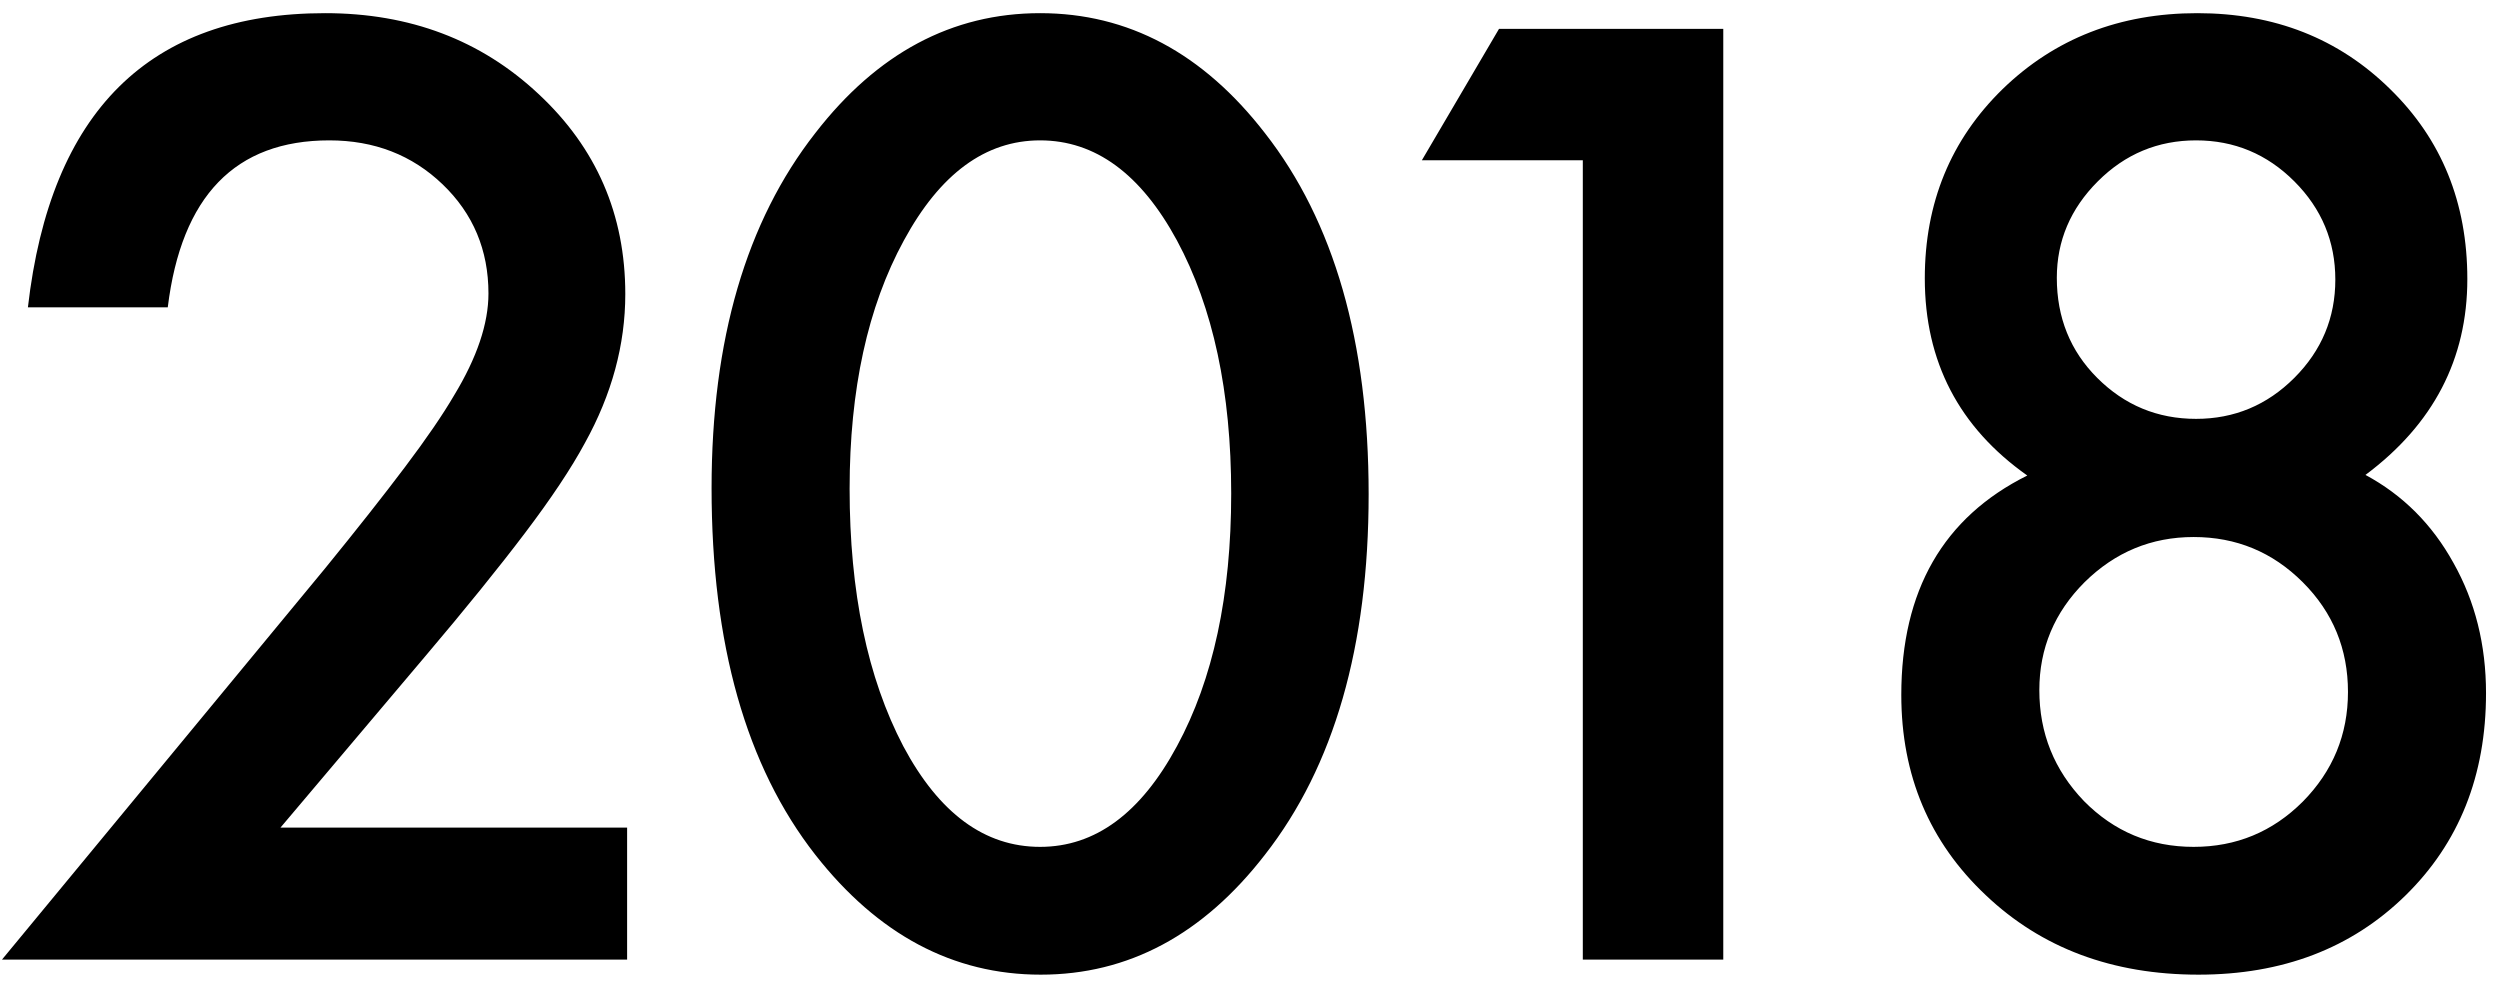 <svg 
 xmlns="http://www.w3.org/2000/svg"
 xmlns:xlink="http://www.w3.org/1999/xlink"
 width="162px" height="64px">
<path fill-rule="evenodd"  fill="rgb(0, 0, 0)"
 d="M158.985,36.478 C160.391,38.978 161.094,41.791 161.094,44.916 C161.094,50.255 159.349,54.630 155.860,58.041 C152.370,61.453 147.904,63.158 142.462,63.158 C136.888,63.158 132.292,61.439 128.673,58.002 C125.026,54.564 123.204,50.242 123.204,45.033 C123.204,38.262 125.925,33.523 131.368,30.814 C126.940,27.689 124.727,23.431 124.727,18.041 C124.727,13.145 126.407,9.056 129.766,5.775 C133.151,2.494 137.357,0.853 142.383,0.853 C147.383,0.853 151.550,2.494 154.883,5.775 C158.217,9.031 159.883,13.132 159.883,18.080 C159.883,23.262 157.683,27.494 153.282,30.775 C155.704,32.078 157.604,33.978 158.985,36.478 ZM148.673,11.752 C146.901,9.981 144.779,9.096 142.305,9.096 C139.831,9.096 137.709,9.981 135.938,11.752 C134.167,13.523 133.282,15.606 133.282,18.002 C133.282,20.580 134.154,22.742 135.899,24.486 C137.670,26.257 139.805,27.142 142.305,27.142 C144.779,27.142 146.901,26.257 148.673,24.486 C150.443,22.716 151.329,20.593 151.329,18.119 C151.329,15.645 150.443,13.523 148.673,11.752 ZM149.219,37.728 C147.266,35.775 144.909,34.799 142.149,34.799 C139.415,34.799 137.058,35.775 135.079,37.728 C133.126,39.681 132.149,42.012 132.149,44.721 C132.149,47.507 133.112,49.903 135.040,51.908 C136.993,53.887 139.362,54.877 142.149,54.877 C144.909,54.877 147.266,53.900 149.219,51.947 C151.173,49.968 152.149,47.598 152.149,44.838 C152.149,42.051 151.173,39.681 149.219,37.728 ZM102.566,10.385 L92.137,10.385 L97.137,1.869 L111.668,1.869 L111.668,62.181 L102.566,62.181 L102.566,10.385 ZM67.438,63.158 C61.761,63.158 56.891,60.567 52.829,55.385 C48.349,49.656 46.110,41.739 46.110,31.635 C46.110,22.025 48.349,14.356 52.829,8.627 C56.839,3.445 61.696,0.853 67.399,0.853 C73.102,0.853 77.959,3.445 81.969,8.627 C86.448,14.356 88.688,22.156 88.688,32.025 C88.688,41.869 86.448,49.656 81.969,55.385 C77.959,60.567 73.115,63.158 67.438,63.158 ZM76.266,15.580 C73.922,11.257 70.967,9.096 67.399,9.096 C63.857,9.096 60.915,11.257 58.571,15.580 C56.227,19.877 55.055,25.242 55.055,31.674 C55.055,38.367 56.214,43.926 58.532,48.353 C60.849,52.703 63.805,54.877 67.399,54.877 C70.967,54.877 73.922,52.703 76.266,48.353 C78.610,44.031 79.782,38.575 79.782,31.986 C79.782,25.398 78.610,19.929 76.266,15.580 ZM21.066,36.830 C23.123,34.304 24.849,32.117 26.242,30.267 C27.635,28.419 28.696,26.869 29.426,25.619 C30.910,23.171 31.652,20.971 31.652,19.017 C31.652,16.205 30.662,13.848 28.683,11.947 C26.704,10.046 24.256,9.096 21.340,9.096 C15.246,9.096 11.756,12.703 10.871,19.916 L1.808,19.916 C3.267,7.208 9.686,0.853 21.066,0.853 C26.561,0.853 31.170,2.598 34.894,6.088 C38.644,9.578 40.519,13.900 40.519,19.056 C40.519,22.338 39.647,25.554 37.902,28.705 C37.017,30.346 35.721,32.293 34.015,34.545 C32.310,36.798 30.154,39.461 27.551,42.533 L18.176,53.627 L40.637,53.627 L40.637,62.181 L0.129,62.181 L21.066,36.830 Z"/>
</svg>